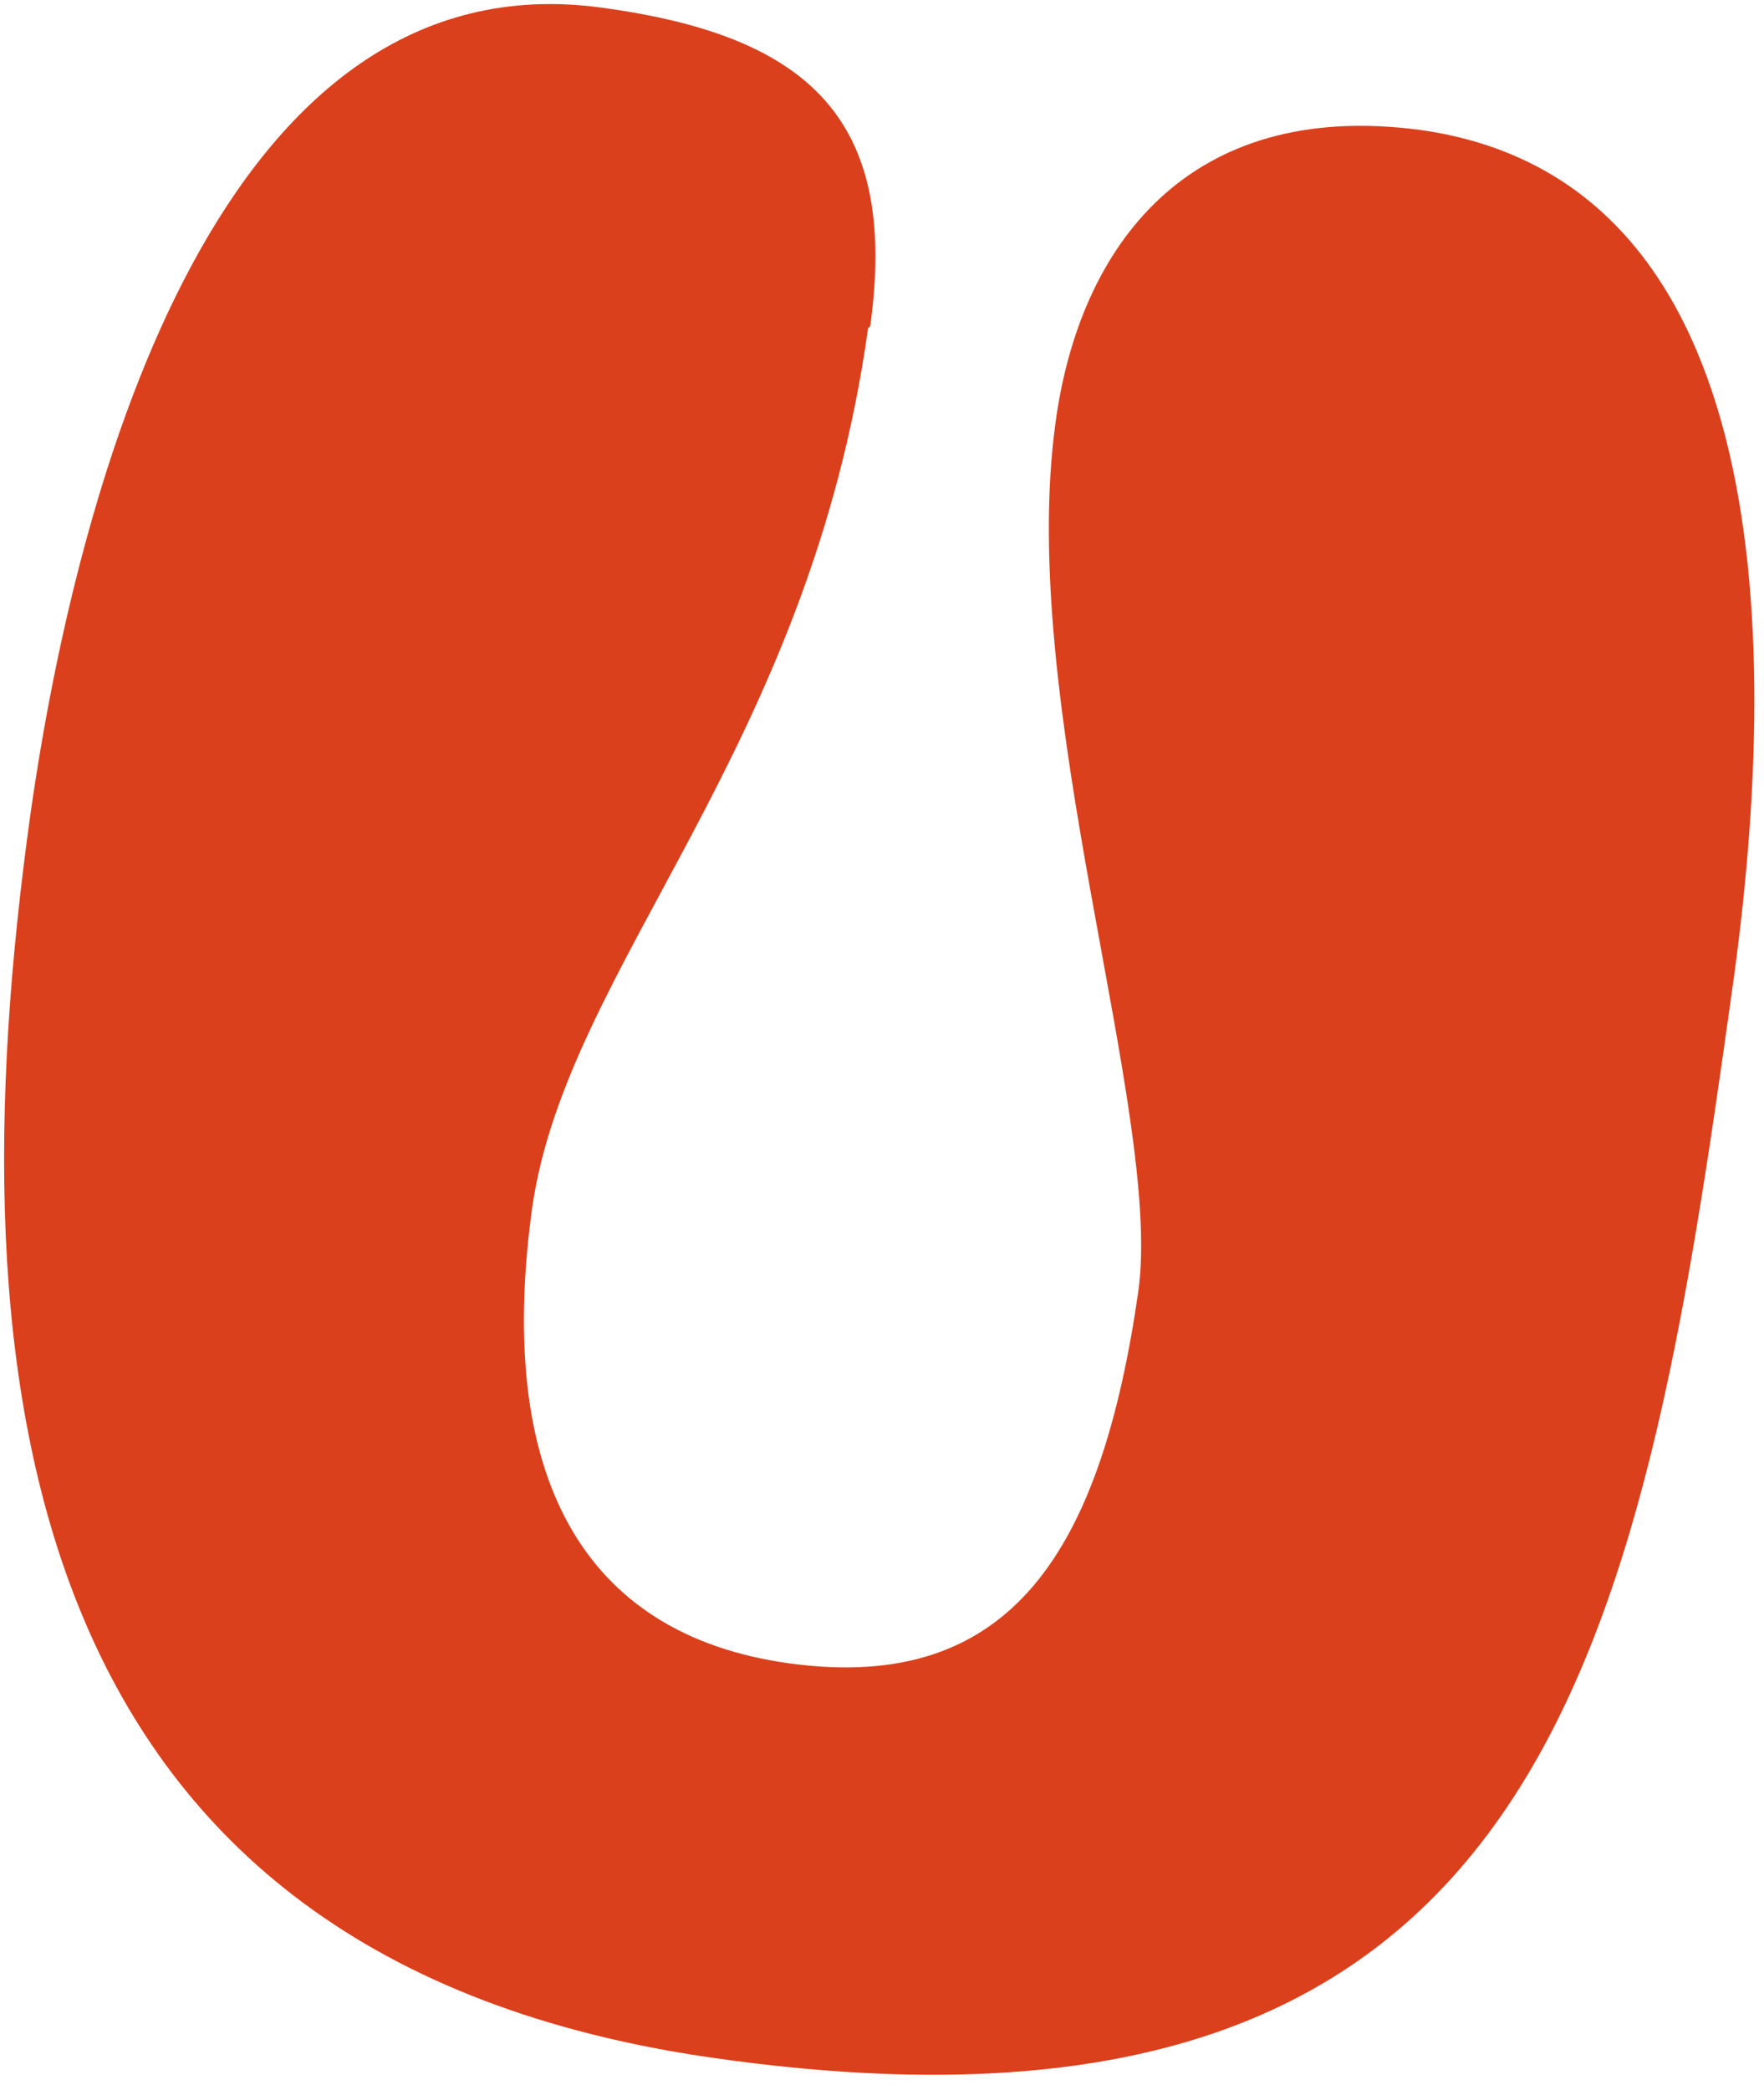 <svg width="103" height="122" viewBox="0 0 103 122" fill="none" xmlns="http://www.w3.org/2000/svg">
<path d="M50.686 19.167C47.248 43.869 33.114 56.347 31.076 70.48C28.912 86.141 34.005 95.436 46.102 97.091C59.09 98.874 64.31 90.47 66.475 75.318C67.875 64.877 59.344 41.195 61.636 24.642C63.037 14.329 69.403 5.798 82.9 7.581C103.019 10.382 104.292 35.72 101.109 58.002C95.761 96.327 90.286 127.013 41.772 120.137C1.153 114.407 -2.921 81.048 1.79 47.434C4.591 27.826 12.995 -2.605 35.151 0.45C47.375 2.106 52.468 7.071 50.813 19.04L50.686 19.167Z" fill="#DB401C"/>
</svg>
